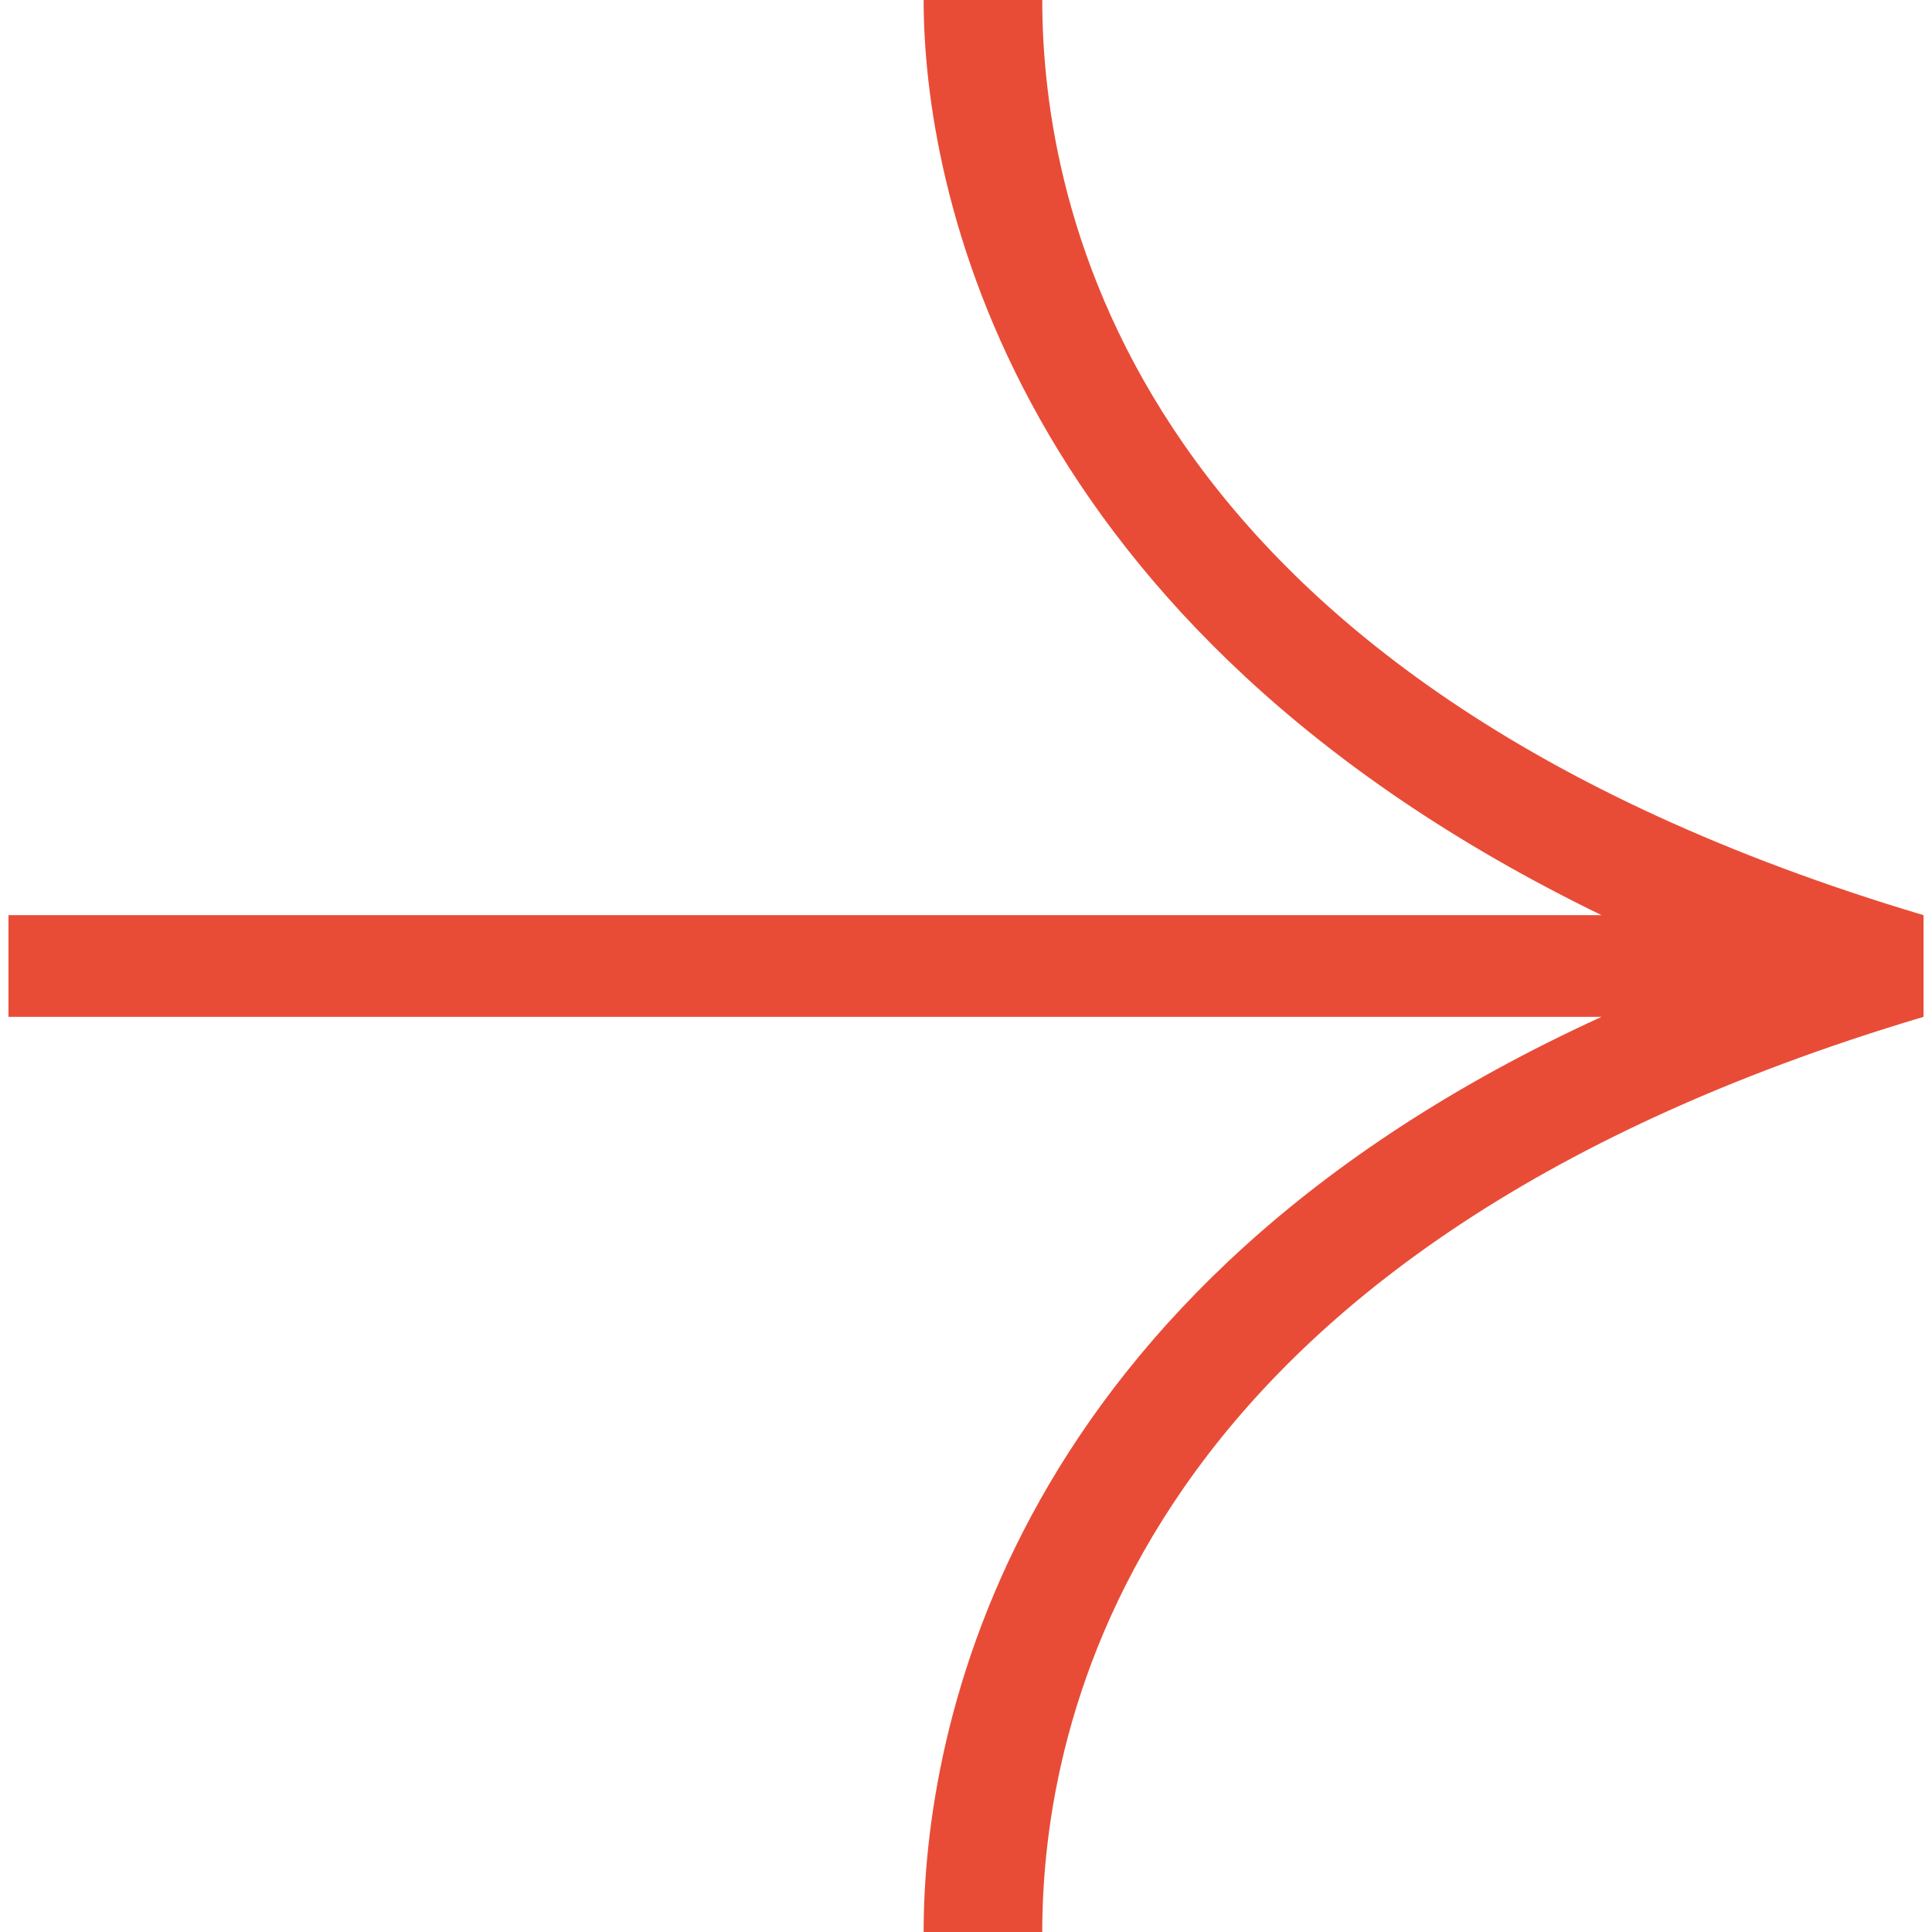<?xml version="1.0" encoding="UTF-8"?> <svg xmlns="http://www.w3.org/2000/svg" xmlns:xlink="http://www.w3.org/1999/xlink" xmlns:xodm="http://www.corel.com/coreldraw/odm/2003" xml:space="preserve" width="22px" height="22px" version="1.1" style="shape-rendering:geometricPrecision; text-rendering:geometricPrecision; image-rendering:optimizeQuality; fill-rule:evenodd; clip-rule:evenodd" viewBox="0 0 1.13 1.14"> <defs> <style type="text/css"> .fil0 {fill:#E84C37;fill-rule:nonzero} </style> </defs> <g id="Слой_x0020_1">  <path class="fil0" d="M1.13 0.54l0 0.06c-0.47,0.14 -0.52,0.42 -0.52,0.54l-0.07 0c0,-0.12 0.05,-0.38 0.4,-0.54l-0.94 0 0 -0.06 0.94 0c-0.35,-0.17 -0.4,-0.43 -0.4,-0.54l0.07 0c0,0.12 0.05,0.4 0.52,0.54zm0 0z"></path> </g> </svg> 